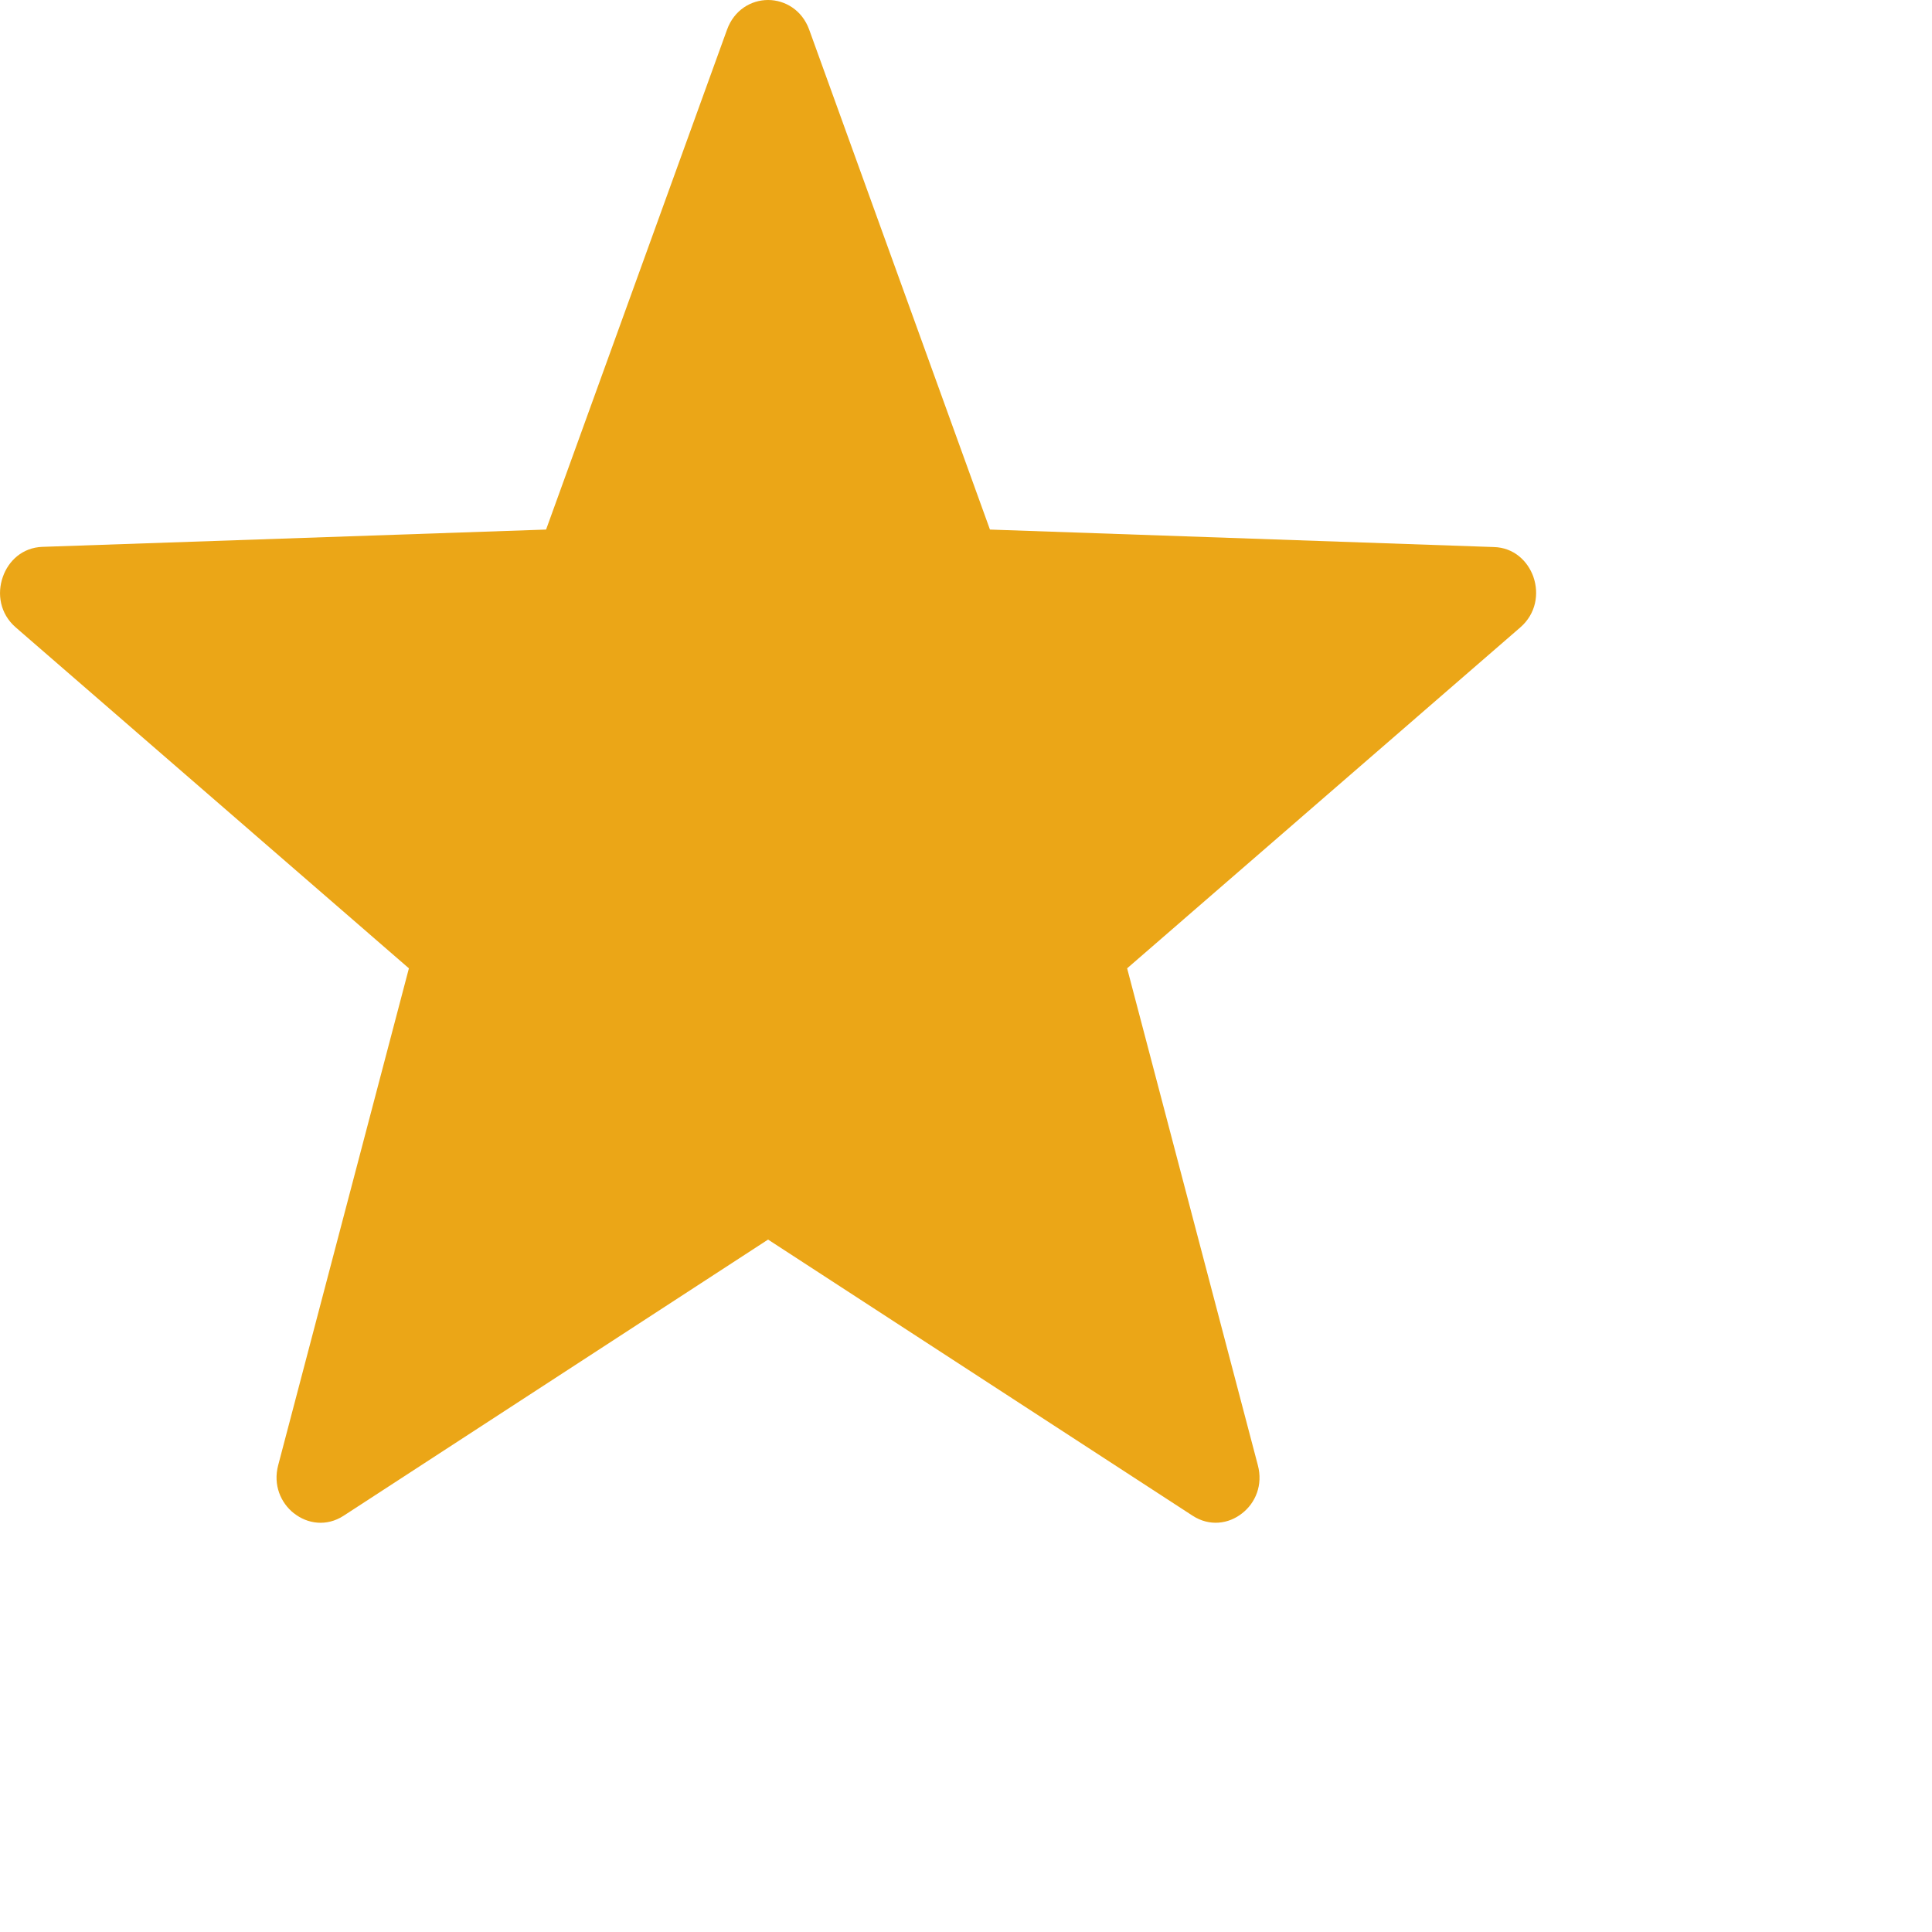 <?xml version="1.0" encoding="UTF-8"?>
<svg width="20px" height="20px" viewBox="0 0 20 20" version="1.1" xmlns="http://www.w3.org/2000/svg" xmlns:xlink="http://www.w3.org/1999/xlink">
    <!-- Generator: Sketch 56.3 (81716) - https://sketch.com -->
    <title>Review Star</title>
    <desc>Created with Sketch.</desc>
    <g id="Navigation" stroke="none" stroke-width="1" fill="none" fill-rule="evenodd">
        <g id="Desktop-Nav---Company-Sticky-Nav" transform="translate(-198, -67)" fill="#EBA617">
            <g id="Group-Copy" transform="translate(0, 3)">
                <g id="Group-68" transform="translate(198, 23)">
                    <g id="Group-69" transform="translate(0, 41)">
                        <g id="Group-6-Copy" transform="translate(0, 0)">
                            <g id="Group-5">
                                <g id="Group-17-Copy-9">
                                    <path d="M15.874,5.973 L15.874,5.972 C15.814,5.804 15.668,5.668 15.464,5.663 L10.248,5.482 L8.376,0.305 C8.302,0.103 8.125,0 7.951,0 C7.776,0 7.601,0.103 7.527,0.305 L5.653,5.482 L0.439,5.661 C0.233,5.668 0.087,5.805 0.029,5.973 L0.032,5.974 L0.029,5.973 C-0.032,6.146 0,6.353 0.162,6.494 L4.233,10.024 L2.88,15.167 C2.825,15.373 2.907,15.559 3.043,15.666 L3.044,15.666 L3.044,15.666 C3.183,15.776 3.381,15.805 3.557,15.691 L7.951,12.832 L7.951,12.832 L12.345,15.69 C12.52,15.804 12.718,15.777 12.858,15.666 L12.858,15.666 C12.996,15.559 13.076,15.373 13.021,15.167 L11.668,10.024 L15.739,6.494 C15.901,6.353 15.934,6.146 15.874,5.973" id="Review-Star"></path>
                                </g>
                            </g>
                        </g>
                    </g>
                </g>
            </g>
        </g>
    </g>
</svg>